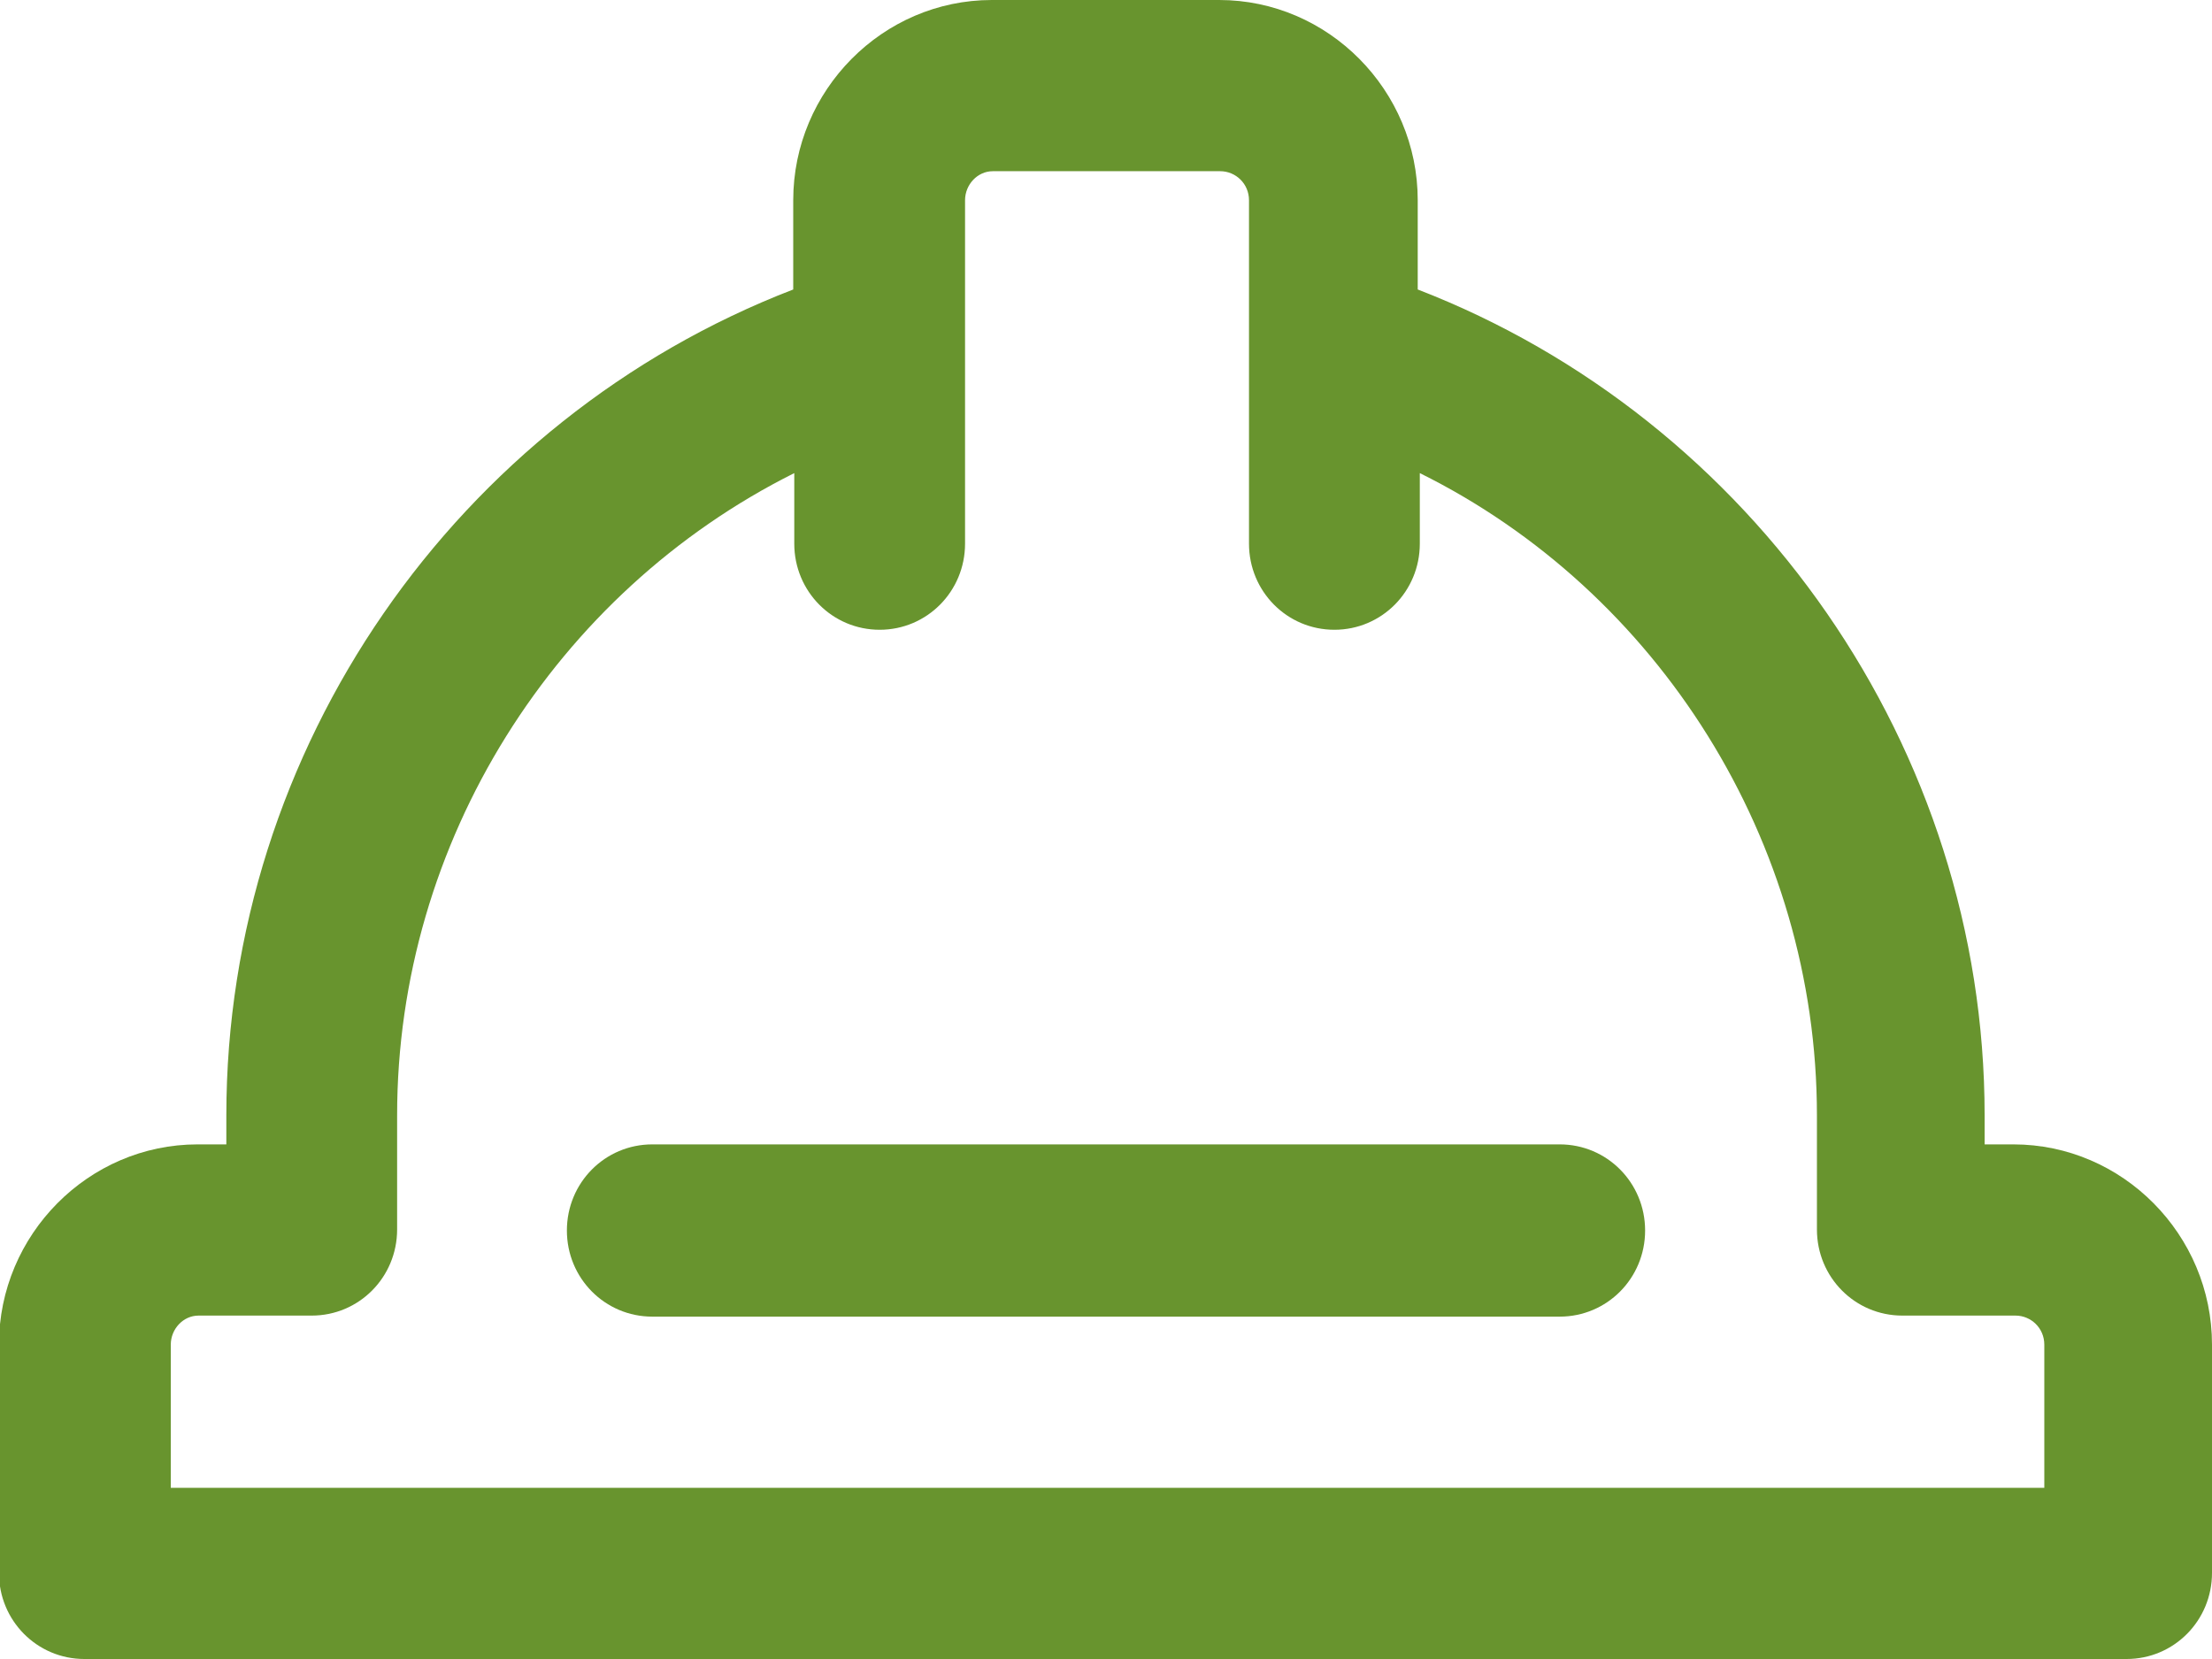 <svg width="68" height="51" viewBox="0 0 68 51" fill="none" xmlns="http://www.w3.org/2000/svg">
<g clip-path="url(#clip0_2_188)">
<path d="M47.948 35.18H20.052C18.597 35.18 17.427 36.36 17.427 37.828C17.427 39.295 18.597 40.475 20.052 40.475H47.948C49.403 40.475 50.573 39.295 50.573 37.828C50.573 36.36 49.403 35.18 47.948 35.18Z" fill="#68942E"/>
<path d="M62.781 45.737H5.25V41.336C5.25 40.857 5.63 40.443 6.104 40.443H9.583C11.038 40.443 12.208 39.263 12.208 37.795V34.287C12.208 25.867 17.079 18.212 24.417 14.544V16.713C24.417 18.18 25.587 19.36 27.042 19.36C28.497 19.36 29.667 18.18 29.667 16.713V6.156C29.667 5.677 30.047 5.263 30.521 5.263H37.511C37.985 5.263 38.396 5.645 38.396 6.156V16.713C38.396 18.18 39.566 19.36 41.021 19.36C42.476 19.36 43.647 18.18 43.647 16.713V14.544C50.984 18.18 55.855 25.867 55.855 34.287V37.795C55.855 39.263 57.025 40.443 58.48 40.443H61.959C62.434 40.443 62.845 40.825 62.845 41.336V45.737H62.781ZM61.896 35.18H61.01V34.287C61.01 22.996 53.894 12.886 43.583 8.899V6.156C43.583 2.775 40.832 0 37.479 0H30.489C27.137 0 24.385 2.775 24.385 6.156V8.899C14.043 12.886 6.958 22.996 6.958 34.287V35.18H6.073C2.72 35.18 -0.032 37.955 -0.032 41.336V48.353C-0.032 49.82 1.139 51 2.594 51H65.375C66.83 51 68 49.82 68 48.353V41.336C68 37.955 65.248 35.18 61.896 35.18Z" fill="#68942E"/>
</g>
<defs>
<clipPath id="clip0_2_188">
<rect width="68" height="51" fill="white"/>
</clipPath>
</defs>
</svg>
